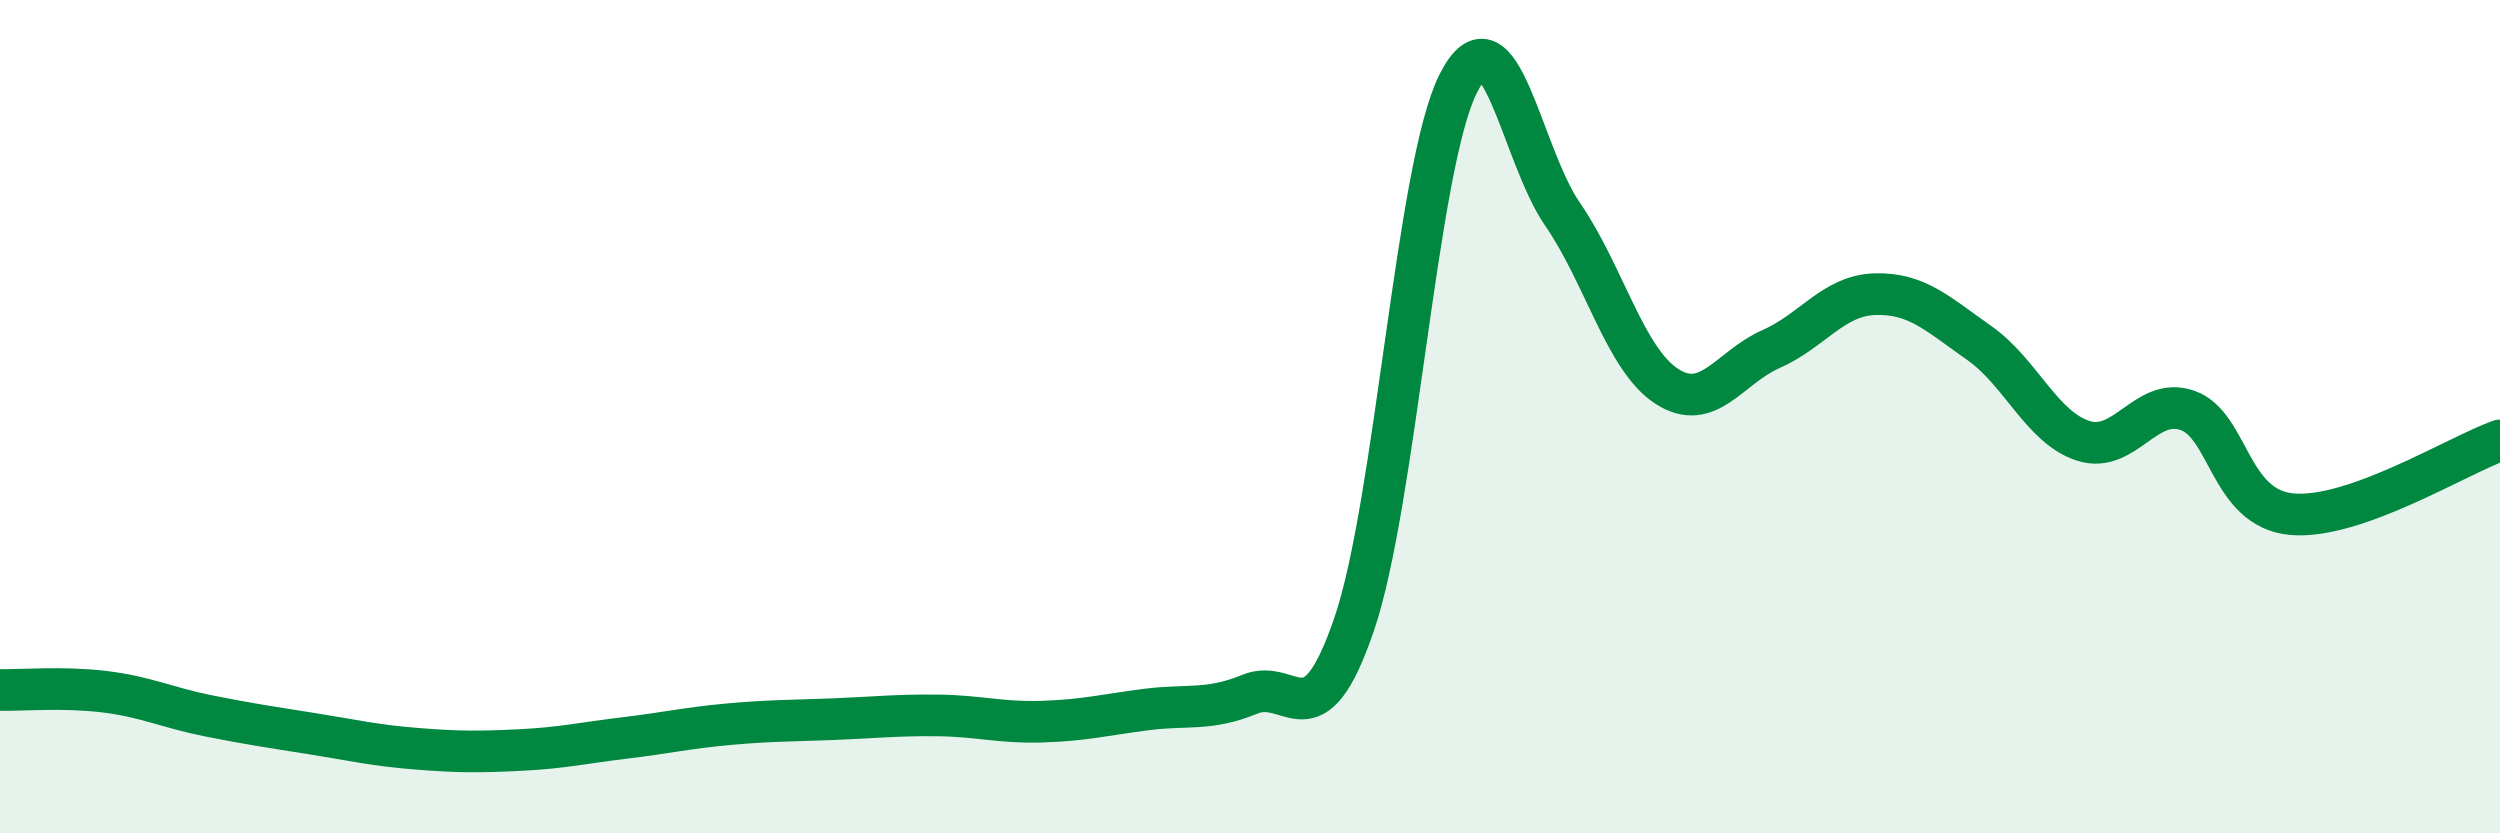 
    <svg width="60" height="20" viewBox="0 0 60 20" xmlns="http://www.w3.org/2000/svg">
      <path
        d="M 0,16.56 C 0.5,16.57 1.5,16.48 2.5,16.6 C 3.5,16.72 4,16.98 5,17.18 C 6,17.38 6.5,17.45 7.5,17.61 C 8.5,17.77 9,17.89 10,17.97 C 11,18.05 11.5,18.05 12.5,18 C 13.5,17.95 14,17.83 15,17.71 C 16,17.59 16.5,17.47 17.5,17.38 C 18.5,17.29 19,17.3 20,17.26 C 21,17.22 21.5,17.16 22.5,17.17 C 23.5,17.18 24,17.35 25,17.32 C 26,17.29 26.5,17.16 27.5,17.03 C 28.5,16.9 29,17.07 30,16.66 C 31,16.25 31.5,17.91 32.5,14.98 C 33.5,12.05 34,3.97 35,2 C 36,0.03 36.5,3.69 37.5,5.14 C 38.5,6.59 39,8.62 40,9.27 C 41,9.92 41.5,8.82 42.5,8.38 C 43.5,7.94 44,7.09 45,7.06 C 46,7.03 46.5,7.53 47.5,8.23 C 48.5,8.93 49,10.26 50,10.58 C 51,10.9 51.5,9.5 52.5,9.85 C 53.5,10.2 53.5,12.2 55,12.34 C 56.5,12.48 59,10.92 60,10.57L60 20L0 20Z"
        fill="#008740"
        opacity="0.1"
        stroke-linecap="round"
        stroke-linejoin="round"
      />
      <path
        d="M 0,16.56 C 0.5,16.57 1.5,16.48 2.5,16.6 C 3.5,16.72 4,16.98 5,17.18 C 6,17.38 6.5,17.45 7.5,17.61 C 8.5,17.77 9,17.89 10,17.97 C 11,18.05 11.5,18.05 12.5,18 C 13.5,17.95 14,17.83 15,17.71 C 16,17.59 16.5,17.47 17.5,17.38 C 18.5,17.29 19,17.3 20,17.26 C 21,17.22 21.5,17.16 22.5,17.17 C 23.5,17.18 24,17.35 25,17.32 C 26,17.29 26.5,17.16 27.5,17.03 C 28.5,16.9 29,17.07 30,16.66 C 31,16.25 31.5,17.91 32.5,14.98 C 33.5,12.05 34,3.97 35,2 C 36,0.03 36.5,3.69 37.5,5.14 C 38.5,6.59 39,8.62 40,9.27 C 41,9.92 41.5,8.82 42.5,8.38 C 43.5,7.94 44,7.09 45,7.06 C 46,7.03 46.5,7.53 47.5,8.23 C 48.5,8.93 49,10.26 50,10.58 C 51,10.9 51.5,9.5 52.5,9.85 C 53.5,10.2 53.5,12.2 55,12.34 C 56.5,12.48 59,10.92 60,10.57"
        stroke="#008740"
        stroke-width="1"
        fill="none"
        stroke-linecap="round"
        stroke-linejoin="round"
      />
    </svg>
  
